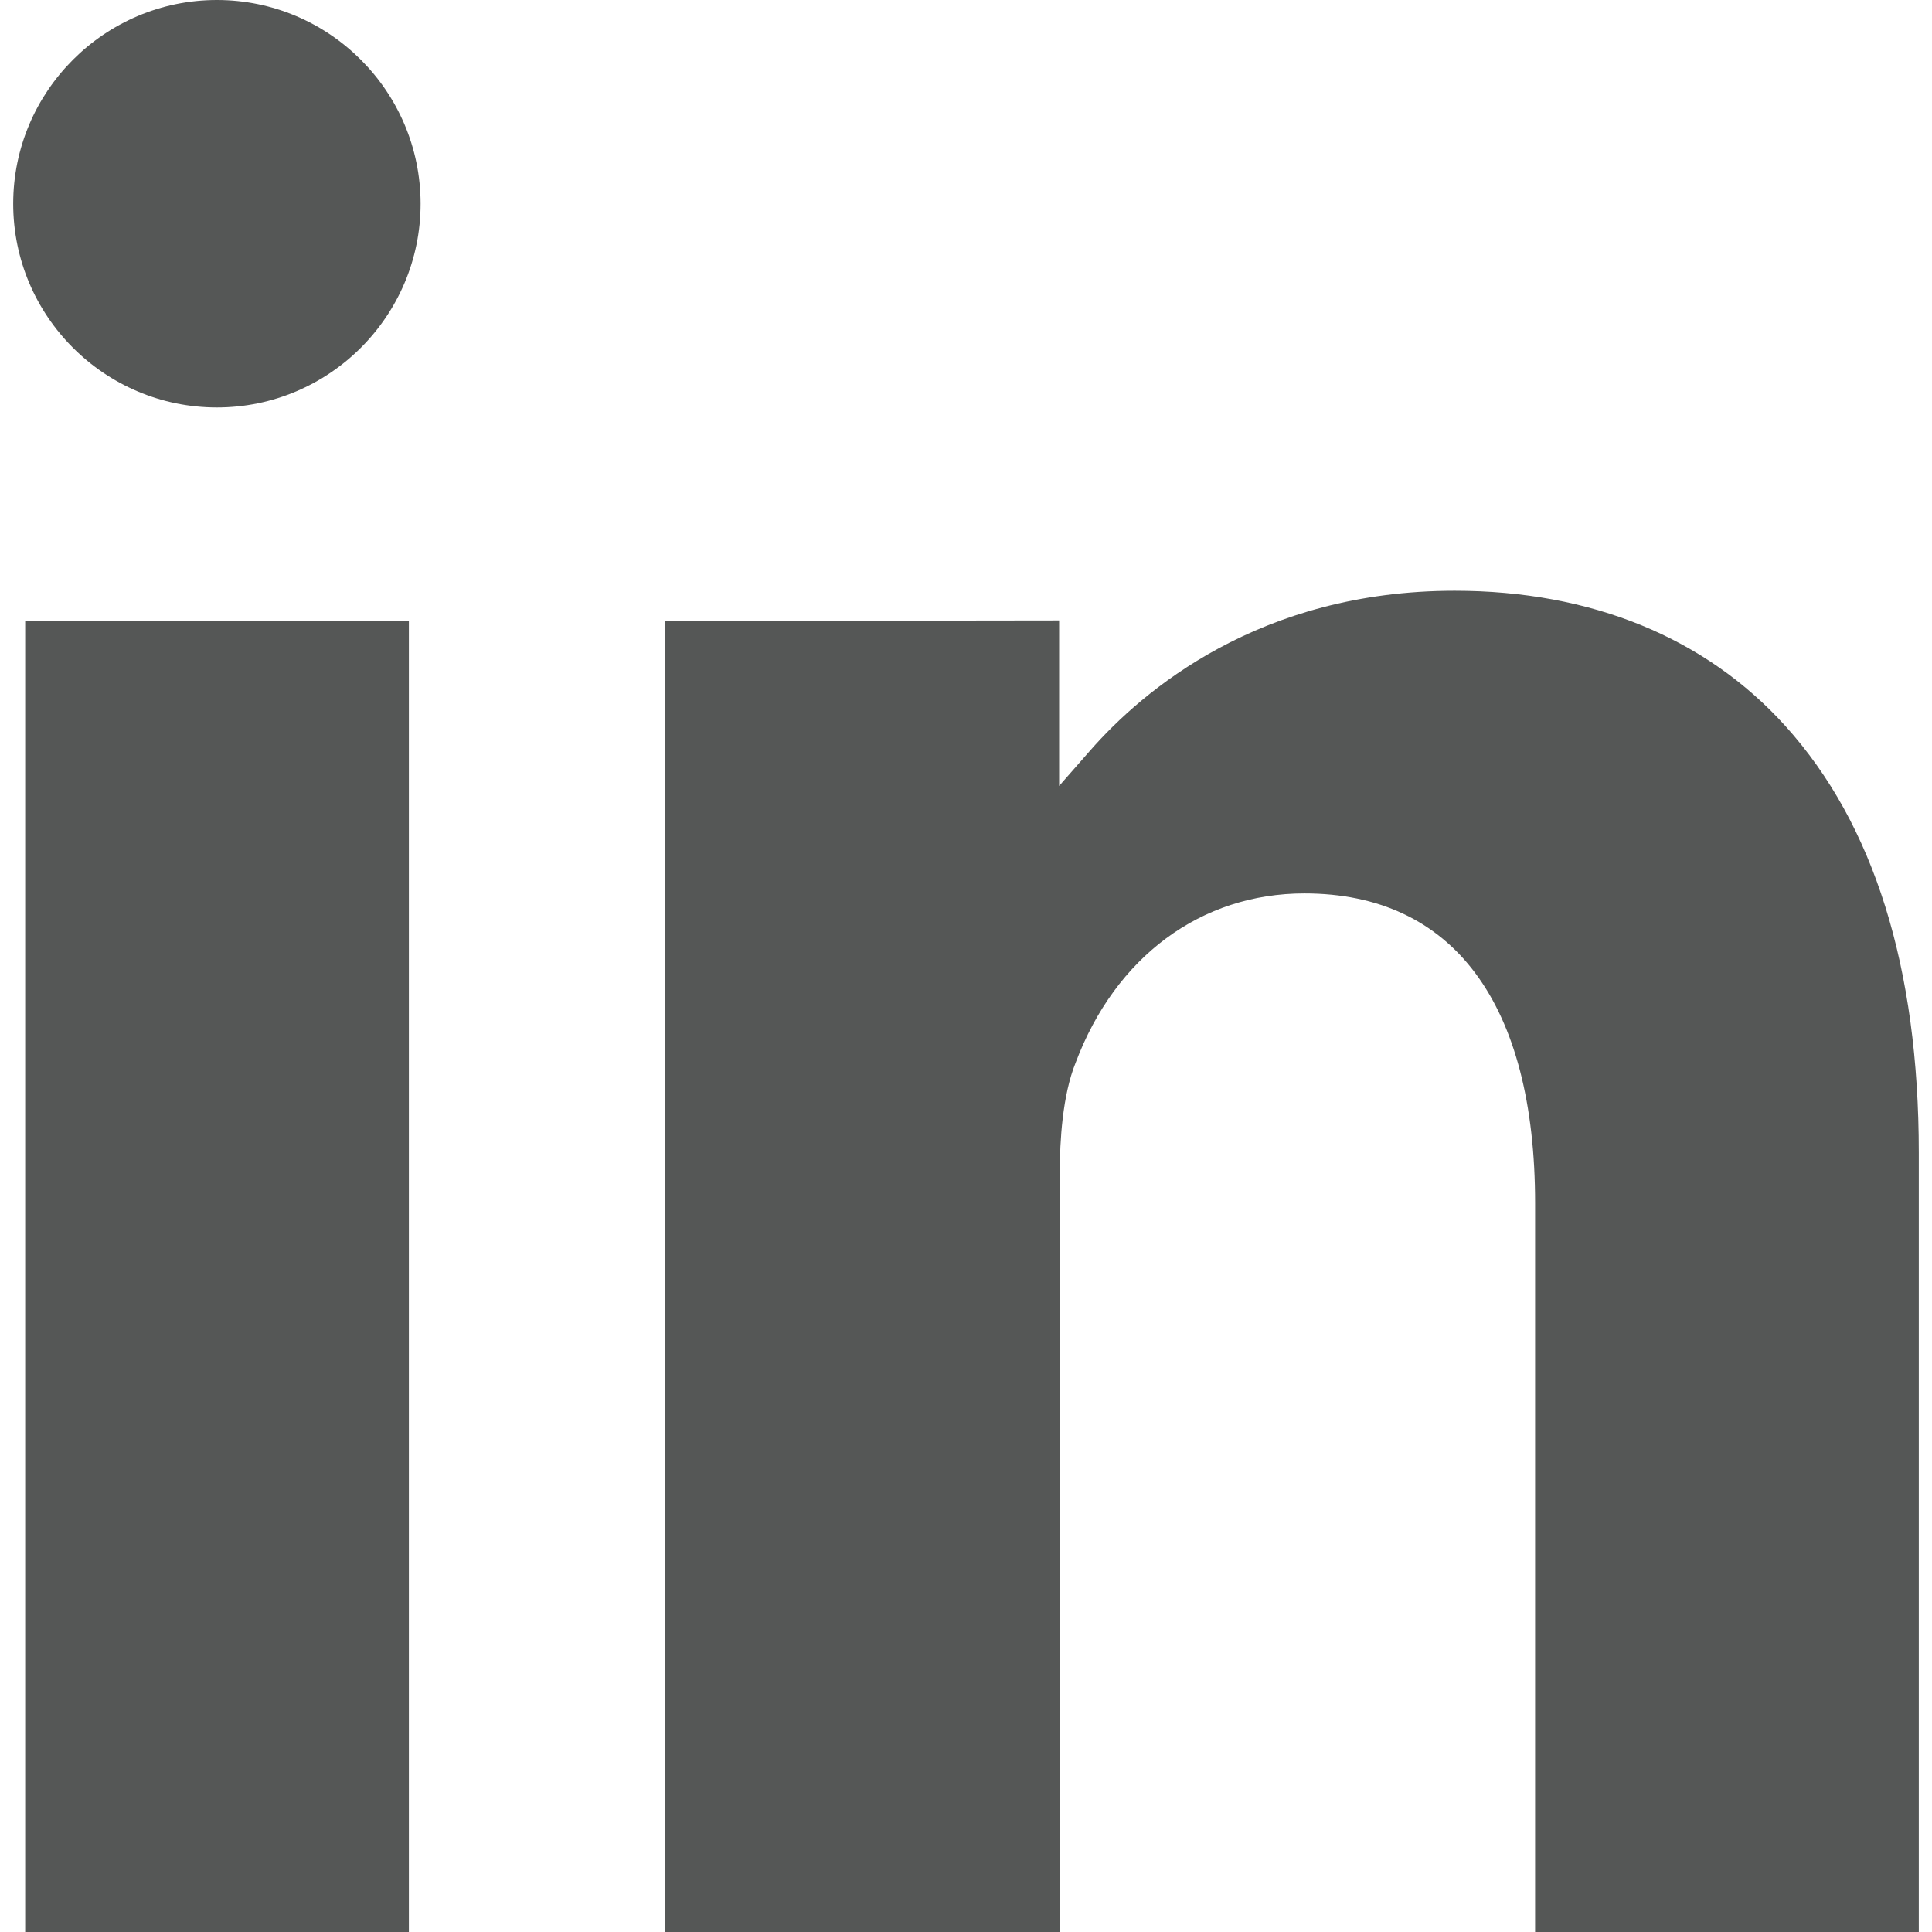 <?xml version="1.0" encoding="utf-8"?>
<!-- Generator: Adobe Illustrator 25.4.1, SVG Export Plug-In . SVG Version: 6.00 Build 0)  -->
<svg version="1.1" id="Ebene_1" xmlns="http://www.w3.org/2000/svg" xmlns:xlink="http://www.w3.org/1999/xlink" x="0px" y="0px"
	 viewBox="0 0 300 300" style="enable-background:new 0 0 300 300;" xml:space="preserve">
<style type="text/css">
	.st0{fill:#555756;}
</style>
<g>
	<polygon class="st0" points="4.83,96.43 3.91,96.43 3.91,97.35 3.91,299.08 3.91,300 4.83,300 62.57,300 63.49,300 63.49,299.08 
		63.49,97.35 63.49,96.43 62.57,96.43 	"/>
	<path class="st0" d="M277.26,112.76C264.85,99,247.08,91.73,225.88,91.73c-30.33,0-48.47,15.54-56.59,24.8l-4.83,5.51V97.26v-0.92
		h-0.92l-59.32,0.08h-0.92v0.92v201.74V300h0.92h59.42h0.92v-0.92V182.12c0-5.02,0.43-12.06,2.45-17.07
		c6.19-16.49,19.47-26.32,35.54-26.32c23.1,0,35.82,17.1,35.82,48.14v112.21V300h0.92h57.74h0.92v-0.92V179
		C297.95,150.25,290.99,127.97,277.26,112.76z"/>
	<path class="st0" d="M33.68,0C16.24,0,2.05,14.2,2.05,31.64s14.19,31.63,31.63,31.63s31.63-14.19,31.63-31.63S51.12,0,33.68,0z"/>
</g>
</svg>
